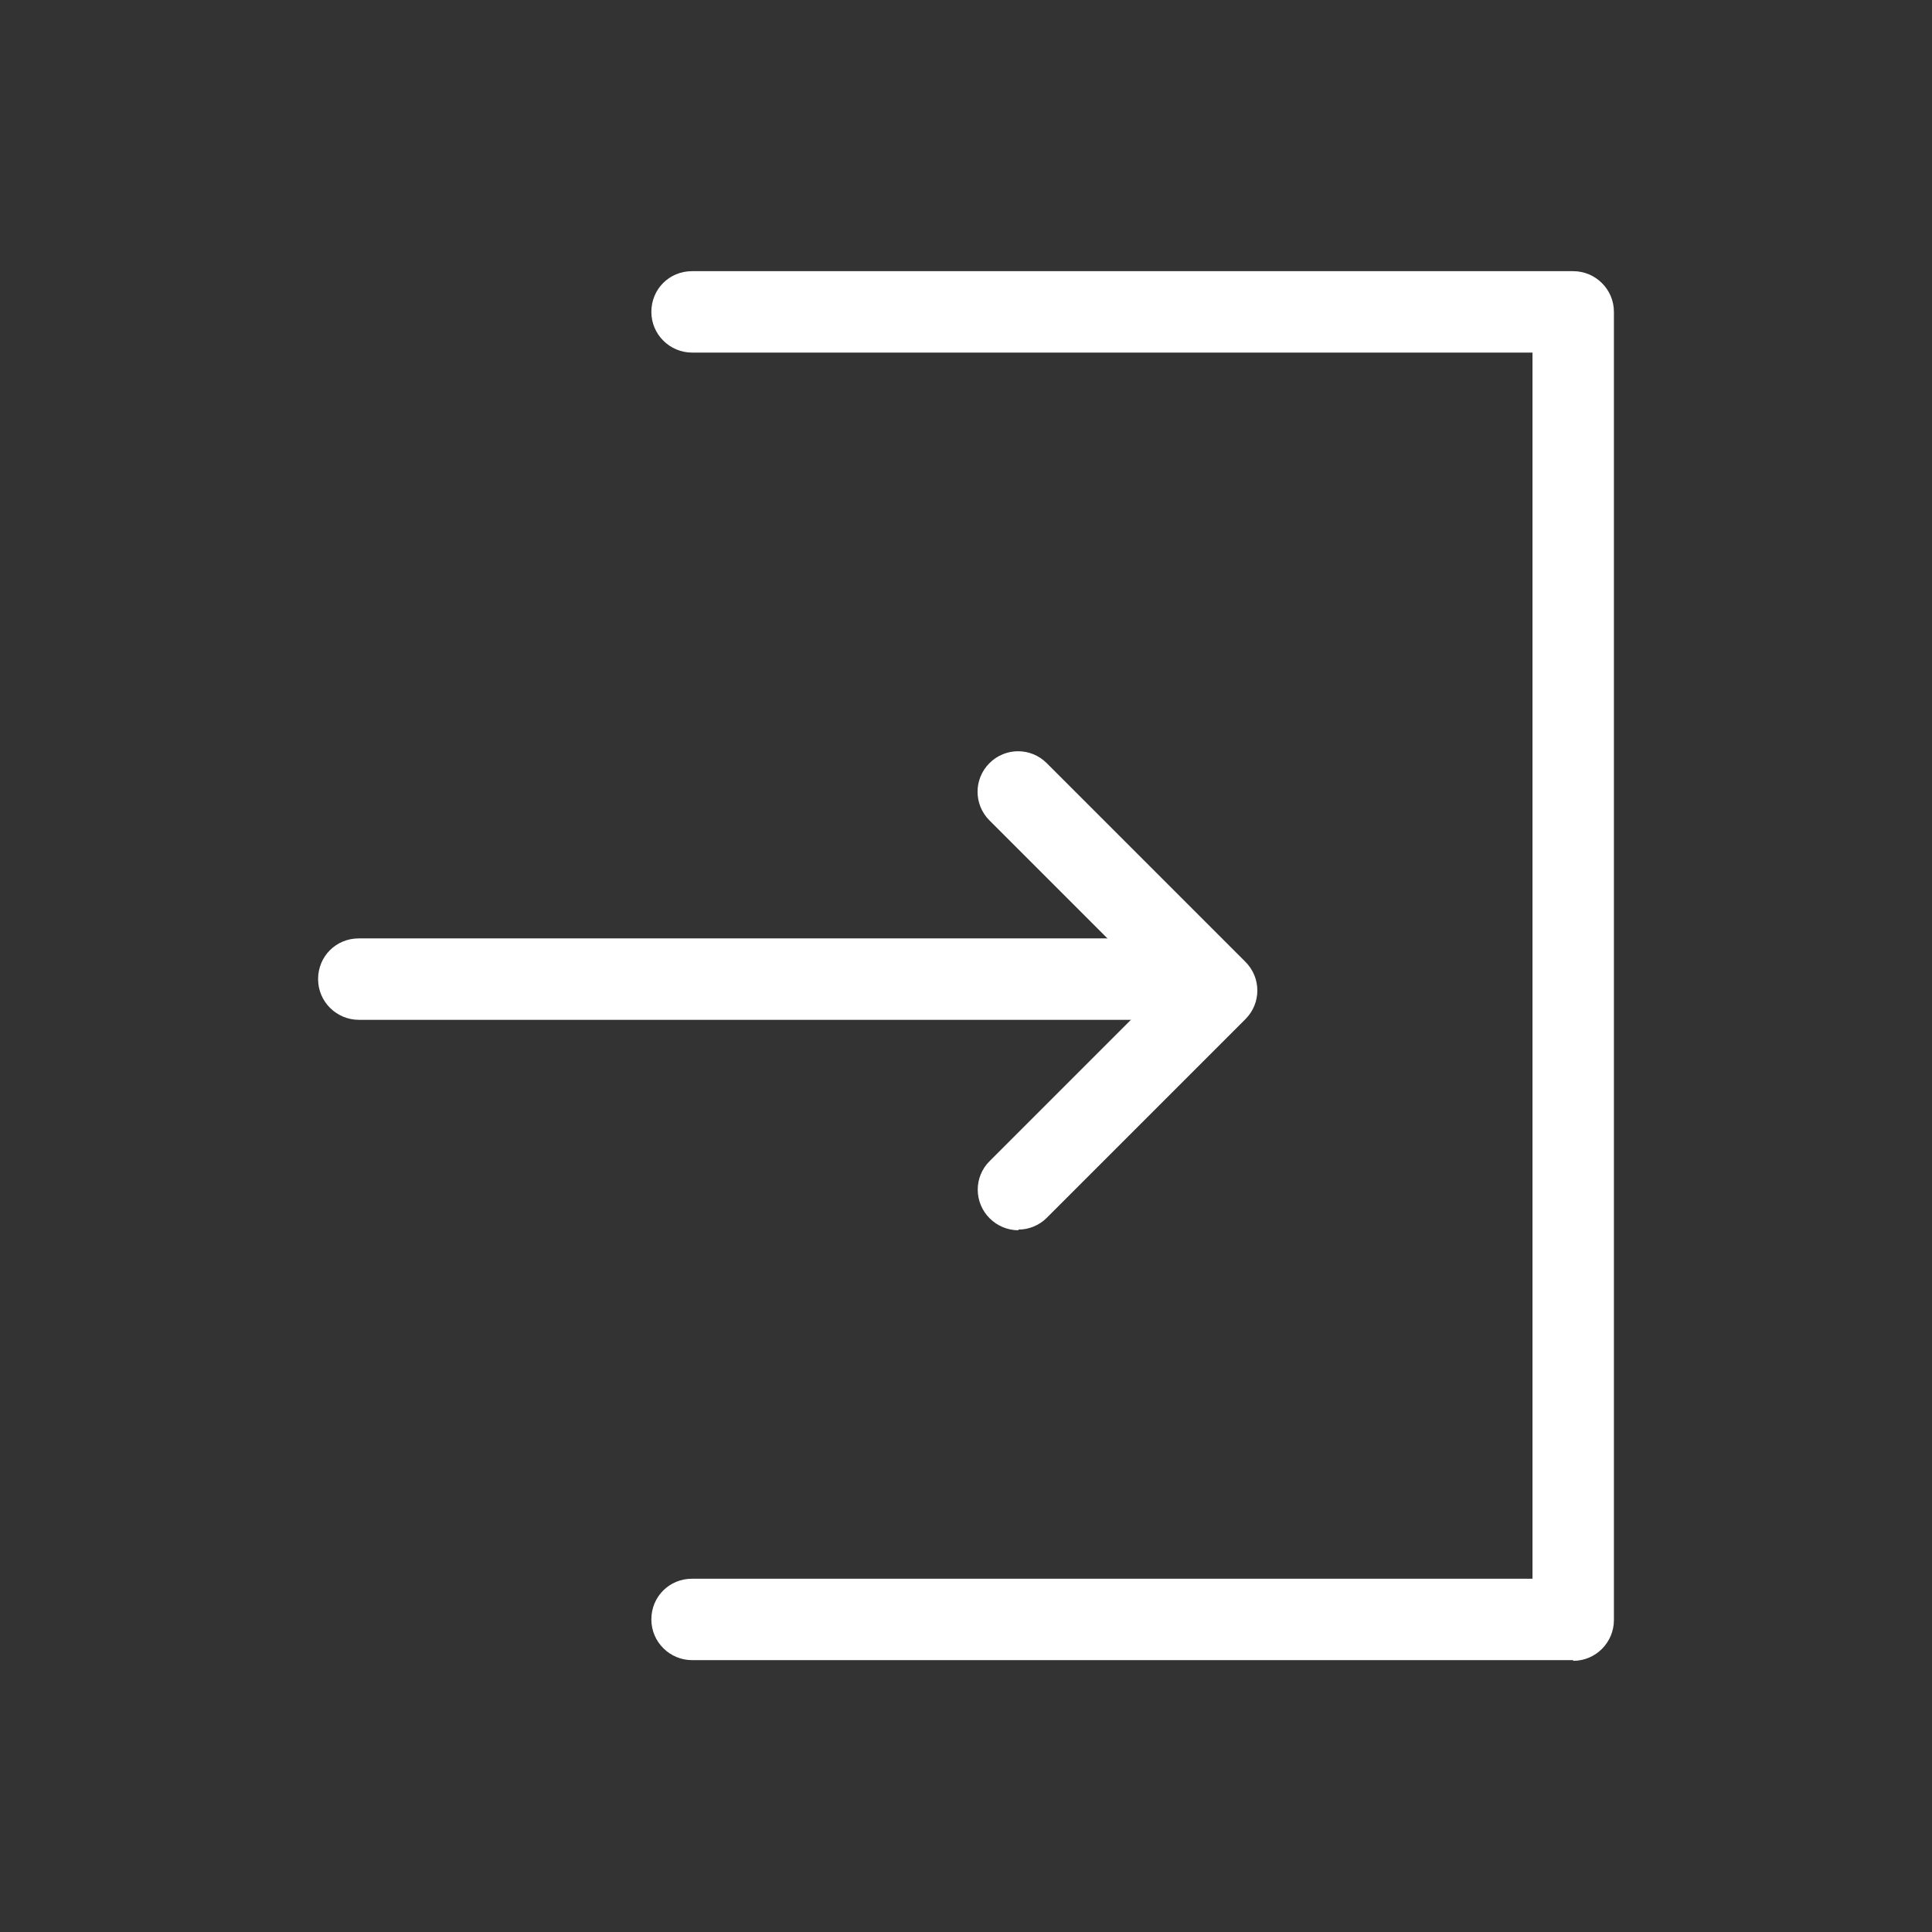 <?xml version="1.0" encoding="UTF-8"?><svg id="_イヤー_1" xmlns="http://www.w3.org/2000/svg" width="28" height="28" viewBox="0 0 28 28"><rect x="0" y="0" width="28" height="28" fill="#333333" stroke="none"/><defs><style>.cls-1{fill:#fff;}</style></defs><path id="_ス_1202" class="cls-1" d="M22.8,24.06H10.03c-.32,0-.59-.26-.59-.59s.26-.59,.59-.59h12.18V5.11H10.03c-.32,0-.59-.26-.59-.59s.26-.59,.59-.59h12.77c.32,0,.59,.26,.59,.59V23.48c0,.32-.26,.59-.59,.59h0"/><path id="_ス_1203" class="cls-1" d="M16.63,14.78H5.2c-.32,0-.59-.26-.59-.59s.26-.59,.59-.59h11.42c.32,0,.59,.26,.59,.59s-.26,.59-.59,.59"/><path id="_ス_1204" class="cls-1" d="M14.76,17.83c-.32,0-.59-.26-.59-.59,0-.15,.06-.3,.17-.41l2.47-2.47-2.47-2.47c-.23-.23-.23-.6,0-.83,.23-.23,.6-.23,.83,0l2.88,2.88c.23,.23,.23,.6,0,.83h0l-2.88,2.88c-.11,.11-.26,.17-.41,.17"/></svg>